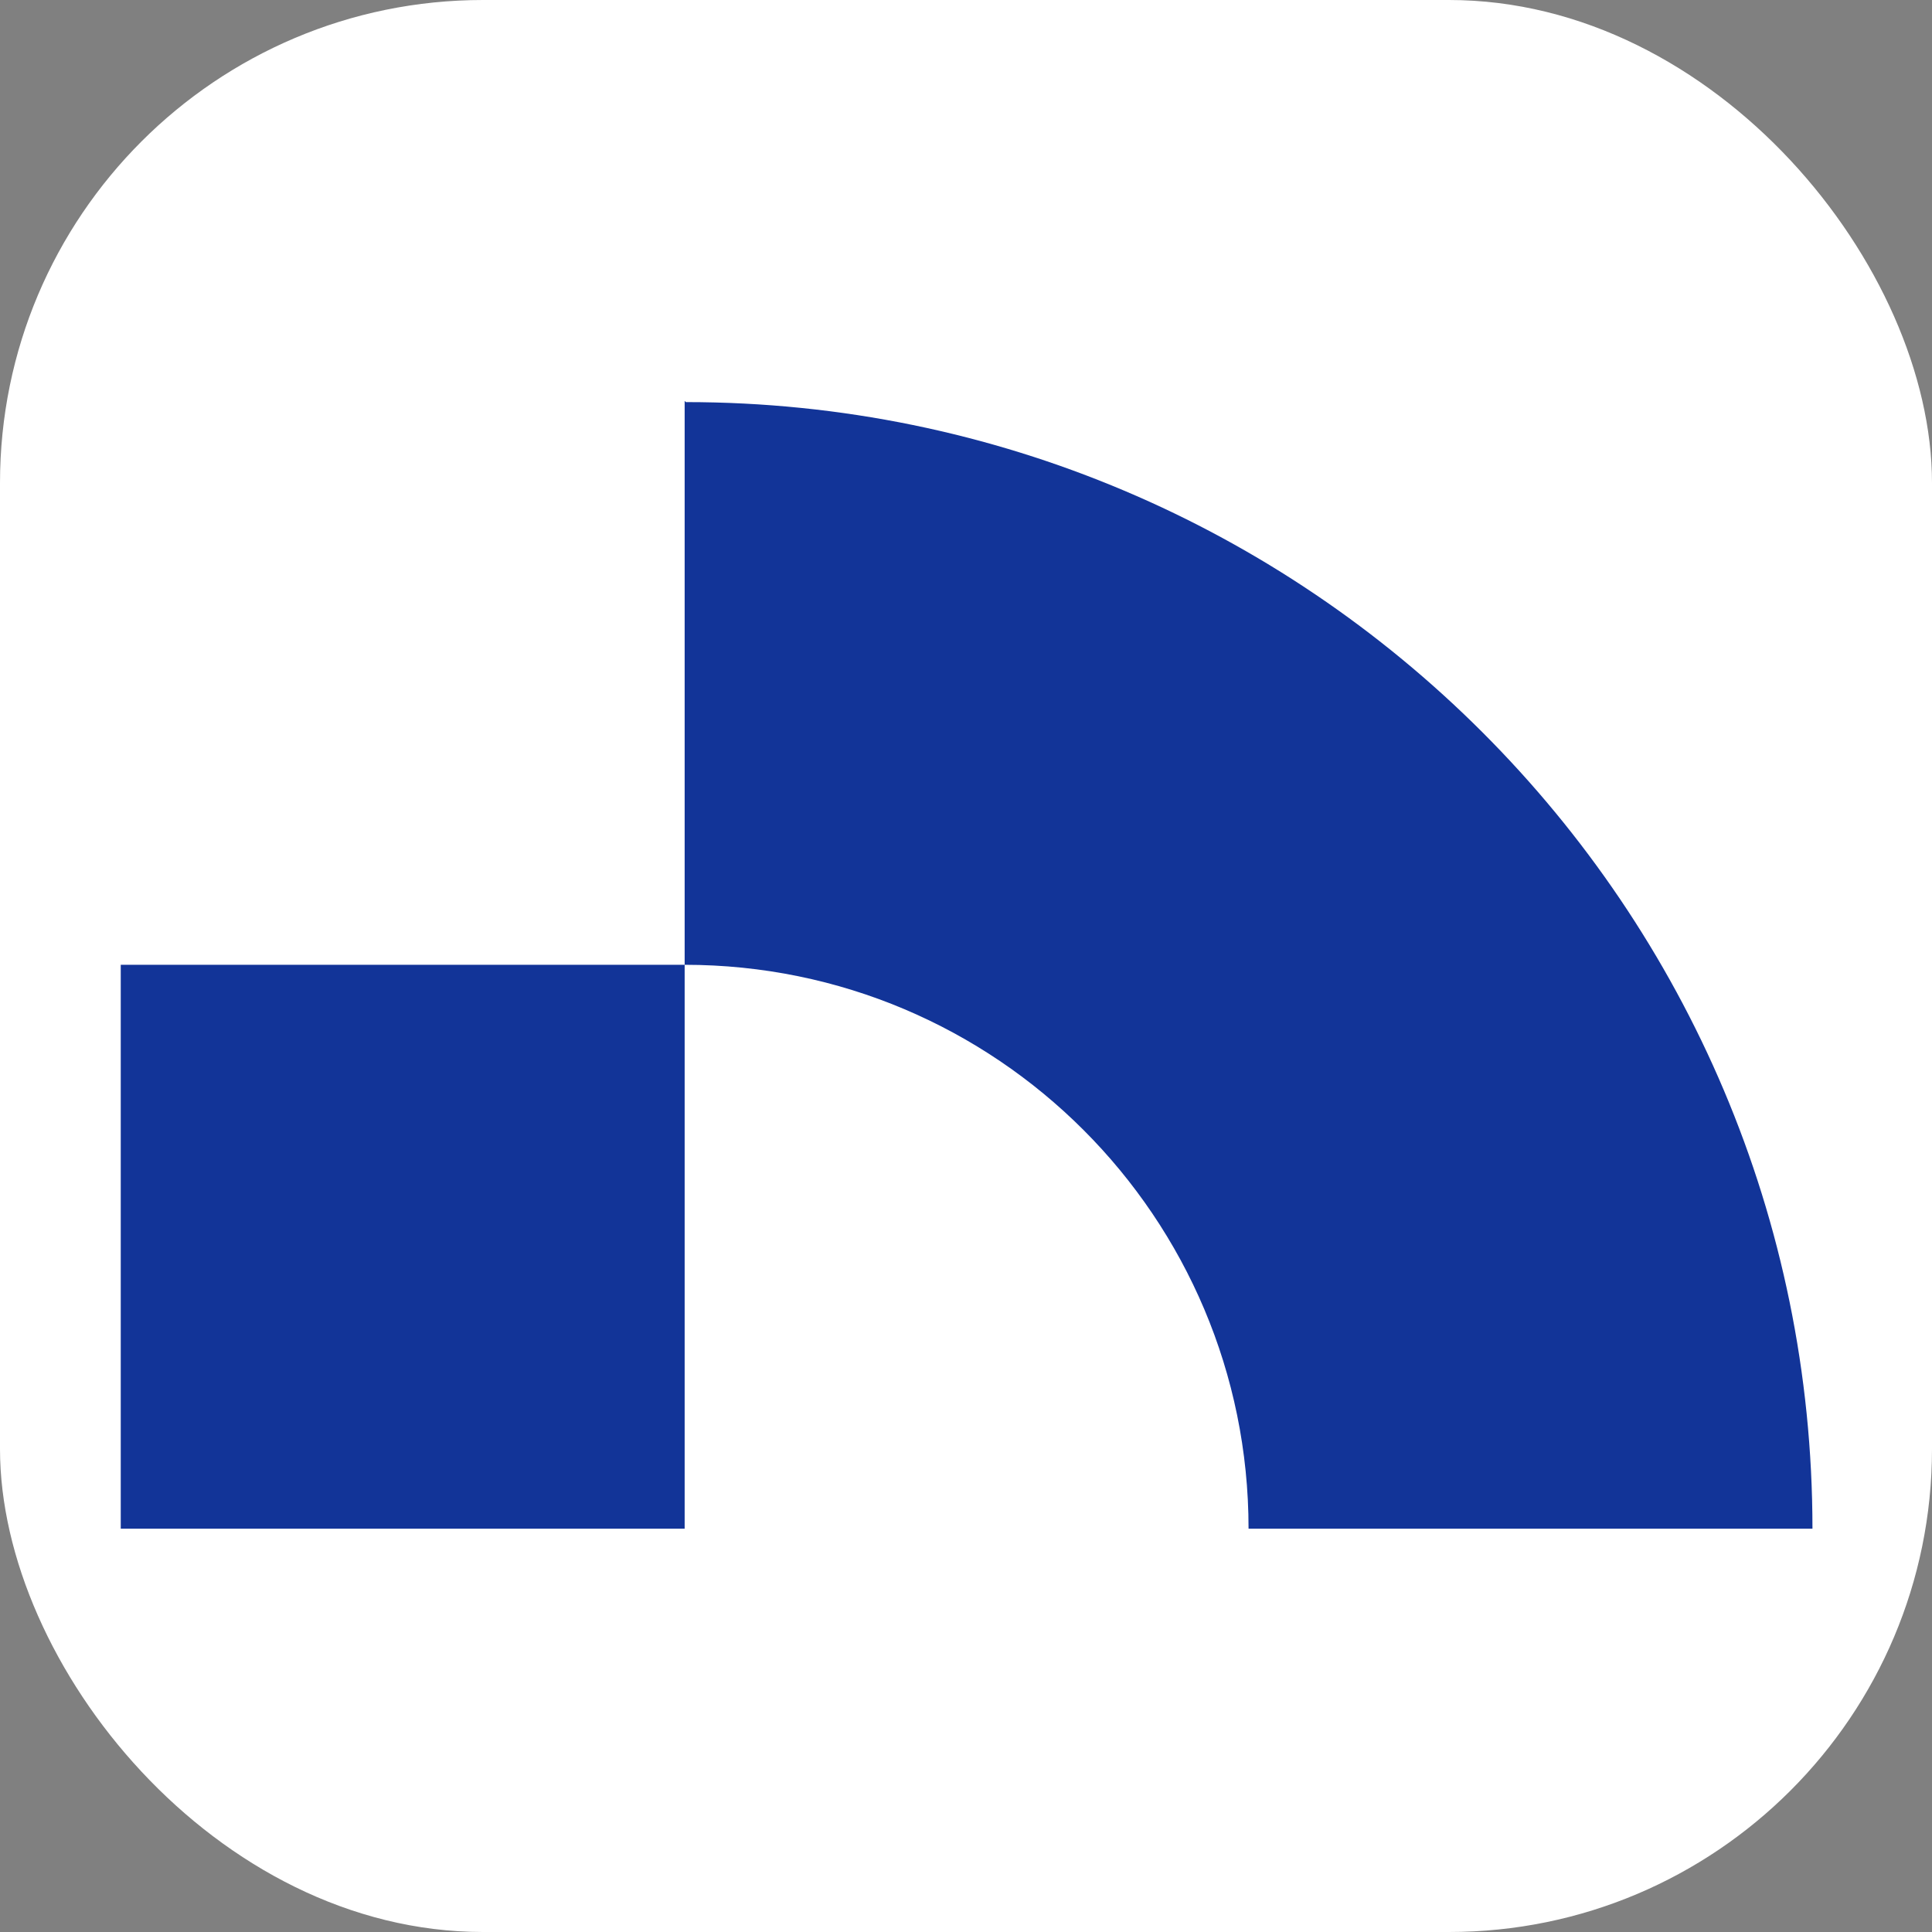 <?xml version="1.0" encoding="UTF-8"?>
<svg id="icon" xmlns="http://www.w3.org/2000/svg" viewBox="0 0 16 16">
  <rect x="0" y="0" width="16" height="16" fill="#808080" stroke="none"/>
  <defs>
    <style>
      .cls-1 {
        fill: #fff;
      }

      .cls-2 {
        fill: #123498;
      }
    </style>
  </defs>
  <rect class="cls-1" width="16" height="16" rx="4" ry="4"/>
  <g>
    <rect class="cls-2" x="1" y="7.99" width="4.67" height="4.67"/>
    <path class="cls-2" d="M5.67,3.32v4.67h0c2.58,0,4.67,2.09,4.67,4.67h4.67c0-5.15-4.18-9.33-9.33-9.33h0Z"/>
  </g>
</svg>
